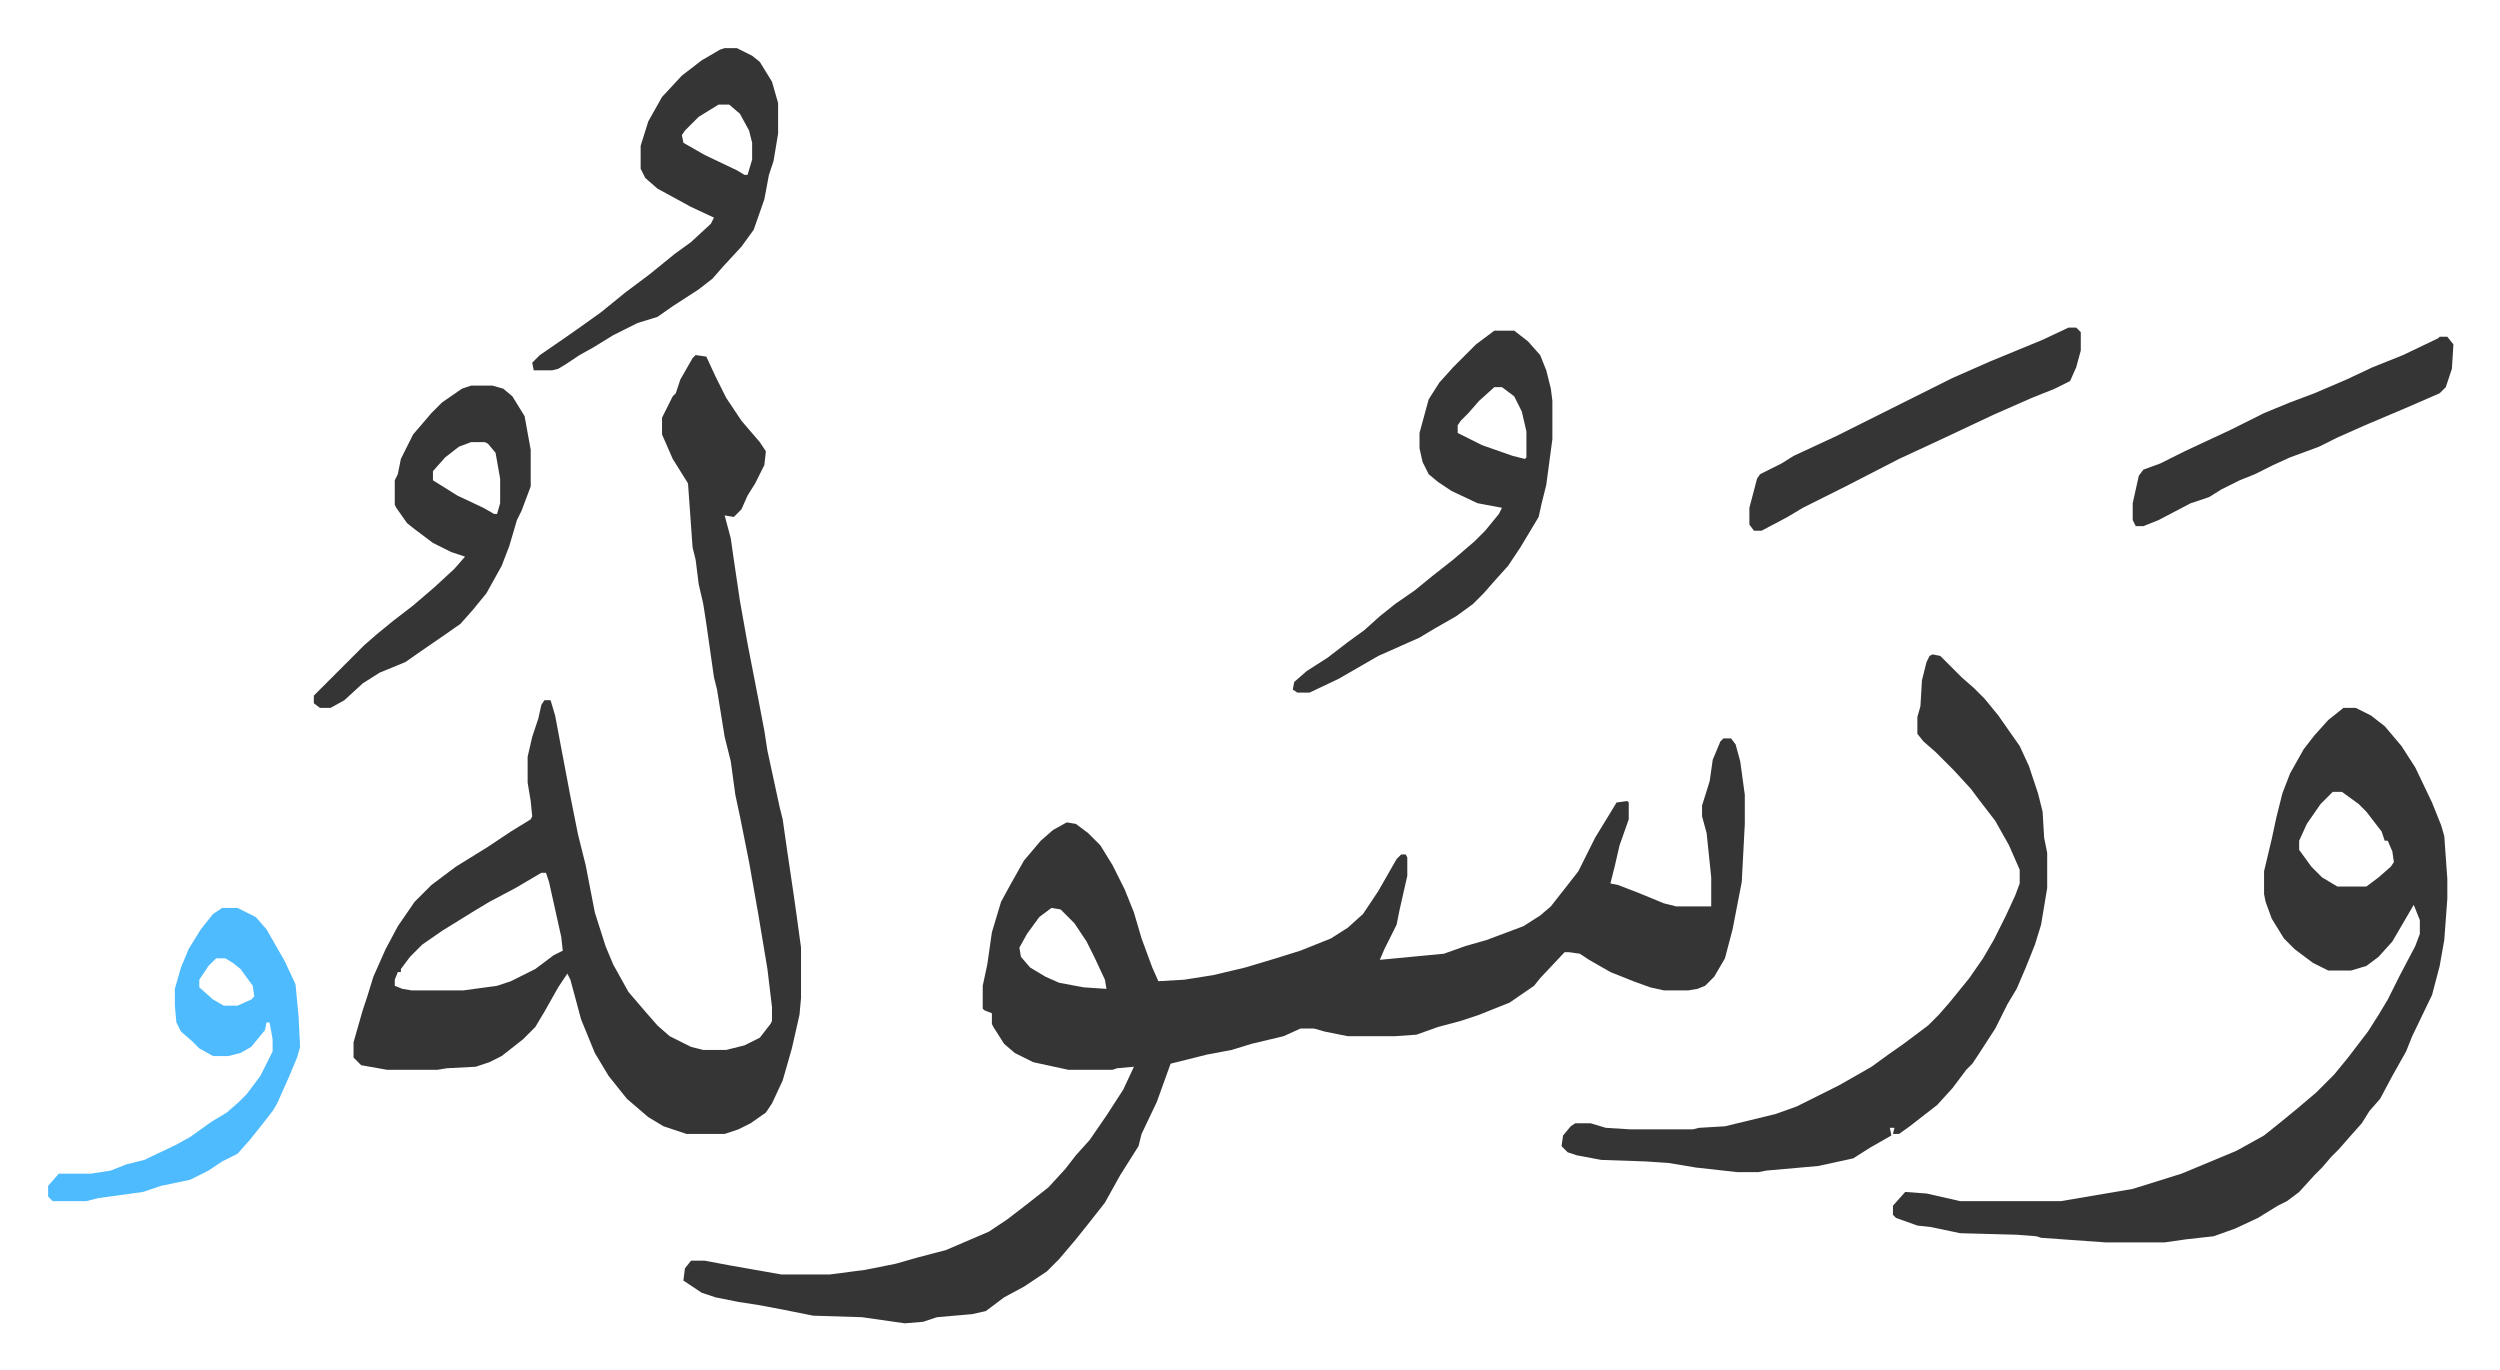 <svg xmlns="http://www.w3.org/2000/svg" viewBox="-31.5 220.5 1637 897">
    <path fill="#353535" id="rule_normal" d="M1097 704h5l3 4 3 11 3 22v19l-2 38-6 31-5 19-7 12-6 6-5 2-6 1h-16l-9-2-11-4-15-6-14-8-6-4-7-1h-3l-16 17-4 5-16 11-20 8-12 4-15 4-14 5-14 1h-31l-15-3-7-2h-9l-11 5-21 5-13 4-16 3-24 6-9 25-10 21-2 8-12 19-10 18-11 14-8 10-11 13-8 8-15 10-13 7-12 9-9 2-23 2-9 3-12 1-28-4-32-1-20-4-16-3-13-2-15-3-9-3-12-8 1-8 4-5h9l16 3 34 6h32l23-3 20-4 14-4 19-5 14-6 14-6 12-8 13-10 14-11 11-12 7-9 9-10 11-16 11-17 7-15-11 1-3 1h-29l-23-5-12-6-7-6-7-11-1-2v-7l-5-2-1-1v-15l3-14 3-21 6-20 6-11 9-16 11-13 8-7 9-5 6 1 8 6 8 8 8 13 8 16 6 15 5 17 7 19 4 9 17-1 19-3 21-5 20-6 16-5 20-8 11-7 10-9 10-15 8-14 4-7 3-3h3l1 2v12l-5 22-2 10-8 16-3 7 42-4 14-5 14-4 8-3 16-6 11-7 7-6 11-14 7-9 11-22 11-18 3-5 7-1 1 1v11l-6 17-3 13-3 12 5 1 13 5 17 7 8 2h23v-19l-3-29-3-11v-7l5-16 2-14 5-12zM657 815l-8 6-8 11-5 9 1 6 6 7 10 6 9 4 16 3 15 1-1-6-7-15-5-10-8-12-9-9zM424 453l7 1 6 13 7 14 10 15 12 14 4 6-1 9-6 12-5 8-4 9-5 5-6-1 4 15 2 14 4 27 5 28 7 36 4 21 2 13 8 37 2 8 3 21 4 27 2 14 3 22v33l-1 11-5 22-6 21-7 15-4 6-10 7-8 4-9 3h-25l-15-5-10-6-14-12-12-15-9-15-9-22-7-26-2-4-6 9-9 16-6 10-8 8-14 11-8 4-9 3-19 1-6 1h-33l-17-3-5-5v-10l6-21 3-9 4-13 8-18 8-15 11-16 11-11 16-12 21-13 15-10 13-8 1-2-1-10-2-12v-17l3-13 4-12 2-9 2-3h4l3 10 3 16 7 37 5 25 5 20 6 31 7 22 5 12 10 18 12 14 7 8 8 7 14 7 8 2h15l12-3 10-5 7-9 1-2v-9l-3-25-6-36-6-34-6-30-3-14-3-22-4-16-5-31-2-8-5-35-2-13-3-13-2-16-2-8-3-42-10-16-7-16v-11l7-14 2-2 3-9 8-14zM323 792l-17 10-17 9-10 6-21 13-13 9-8 8-6 8v2h-2l-2 5v4l5 2 6 1h34l22-3 9-3 16-8 12-9 6-3-1-9-8-36-2-6zm1180-108h8l10 5 9 7 11 13 9 14 11 23 6 15 2 7 2 28v13l-2 27-3 17-5 19-13 27-4 10-9 16-8 15-7 8-5 8-8 9-7 8-5 5-6 7-5 5-10 11-8 6-6 3-13 8-15 7-14 5-18 2-14 2h-39l-42-3-3-1-13-1-37-1-19-4-9-1-14-5-2-2v-6l8-9 14 1 22 5h66l47-8 32-10 12-5 24-10 18-10 10-8 11-9 13-11 12-12 9-11 13-17 7-11 6-10 8-16 10-19 3-8v-9l-4-10-14 24-9 10-8 6-10 3h-15l-10-5-12-9-7-7-8-13-4-11-1-5v-15l5-21 3-14 4-16 5-13 9-16 7-9 9-10zm-7 55-8 8-9 13-5 11v6l8 11 7 7 10 6h19l8-6 8-7 2-3-1-7-3-7h-2l-2-6-10-13-5-5-11-8z"/>
    <path fill="#353535" id="rule_normal" d="m1234 649 5 1 14 14 8 7 7 7 9 11 14 20 6 13 6 18 3 12 1 17 2 10v23l-4 24-4 13-6 15-6 14-6 10-8 16-11 17-4 6-4 4-9 12-10 11-9 7-9 7-7 5h-4l1-4h-3l1 5-14 8-11 7-23 5-34 3-5 1h-14l-27-3-18-3-15-1-29-1-16-3-6-2-4-4 1-7 5-6 3-2h10l10 3 16 1h41l4-1 17-1 33-8 14-5 28-14 21-12 11-8 10-7 16-12 7-7 7-8 13-16 9-13 7-12 8-16 6-13 3-8v-9l-7-16-9-16-10-13-6-8-11-12-12-12-8-7-4-5v-11l2-7 1-17 3-12 2-4zM947 437h13l9 7 8 9 4 10 3 12 1 8v25l-4 30-3 12-2 9-12 20-8 12-9 10-7 8-7 7-11 8-14 8-10 6-27 12-26 15-19 9h-8l-3-2 1-5 8-7 14-9 13-10 11-8 10-9 10-8 13-9 11-9 14-11 14-12 7-7 9-11 2-4-16-3-17-8-9-6-6-5-4-8-2-9v-10l6-22 7-11 9-10 15-15zm0 37-10 9-7 8-5 5-2 3v5l16 8 20 7 8 2 1-1v-17l-3-13-5-10-8-6zM443 252h8l10 5 5 4 8 13 4 14v20l-3 18-3 9-3 16-7 20-8 11-12 13-7 8-9 7-17 11-10 7-13 4-16 8-13 8-9 5-9 6-5 3-4 1h-12l-1-5 5-5 16-11 10-7 14-10 16-13 16-12 16-13 11-8 13-12 2-4-15-7-22-12-8-7-3-6v-15l5-16 9-16 13-14 13-10 12-7zm-4 37-13 8-9 9-2 3 1 5 14 8 21 10 5 3h2l3-10v-11l-2-8-6-11-7-6zM277 473h14l7 2 6 5 8 13 4 22v24l-6 16-3 6-5 17-5 13-10 18-9 11-8 9-10 7-16 11-10 7-17 7-11 7-12 11-9 5h-7l-4-3v-5l33-33 8-7 11-9 13-10 14-12 13-12 7-8-9-3-12-6-12-9-5-4-7-10-1-2v-16l2-4 2-10 8-16 12-14 7-7 13-9zm0 37-8 3-9 7-8 9v6l16 10 17 8 7 4h2l2-7v-16l-3-17-5-6-2-1z"/>
    <path fill="#4ebbff" id="rule_madd_normal_2_vowels" d="M114 815h10l12 6 7 8 12 21 7 15 2 21 1 20-2 7-5 12-8 18-3 5-7 9-8 10-8 9-10 5-9 6-12 6-19 4-12 4-29 4-8 2H3l-3-3v-7l7-8h21l13-2 10-4 12-3 21-10 9-5 14-10 10-6 8-7 5-5 9-12 8-16v-8l-2-11h-2l-1 5-9 11-7 4-8 2h-10l-9-5-5-5-7-6-3-6-1-11v-11l4-14 5-12 8-13 8-10zm-4 33-5 5-6 9v5l9 8 7 4h9l9-4 2-2-1-7-8-11-5-4-5-3z"/>
    <path fill="#353535" id="rule_normal" d="M1323 435h5l3 3v12l-3 11-4 9-10 5-15 6-25 11-34 16-28 13-35 18-28 14-10 6-17 9h-5l-3-4v-11l5-19 2-3 14-7 8-5 28-13 16-8 60-30 25-11 34-14zm243 6h5l4 5-1 16-4 12-4 4-23 10-26 11-18 8-12 6-19 7-11 5-12 6-10 4-12 6-8 5-12 4-21 11-10 4h-5l-2-4v-11l4-18 3-4 11-4 16-8 30-14 22-11 17-7 16-6 21-9 17-8 20-8 23-11z"/>
</svg>
